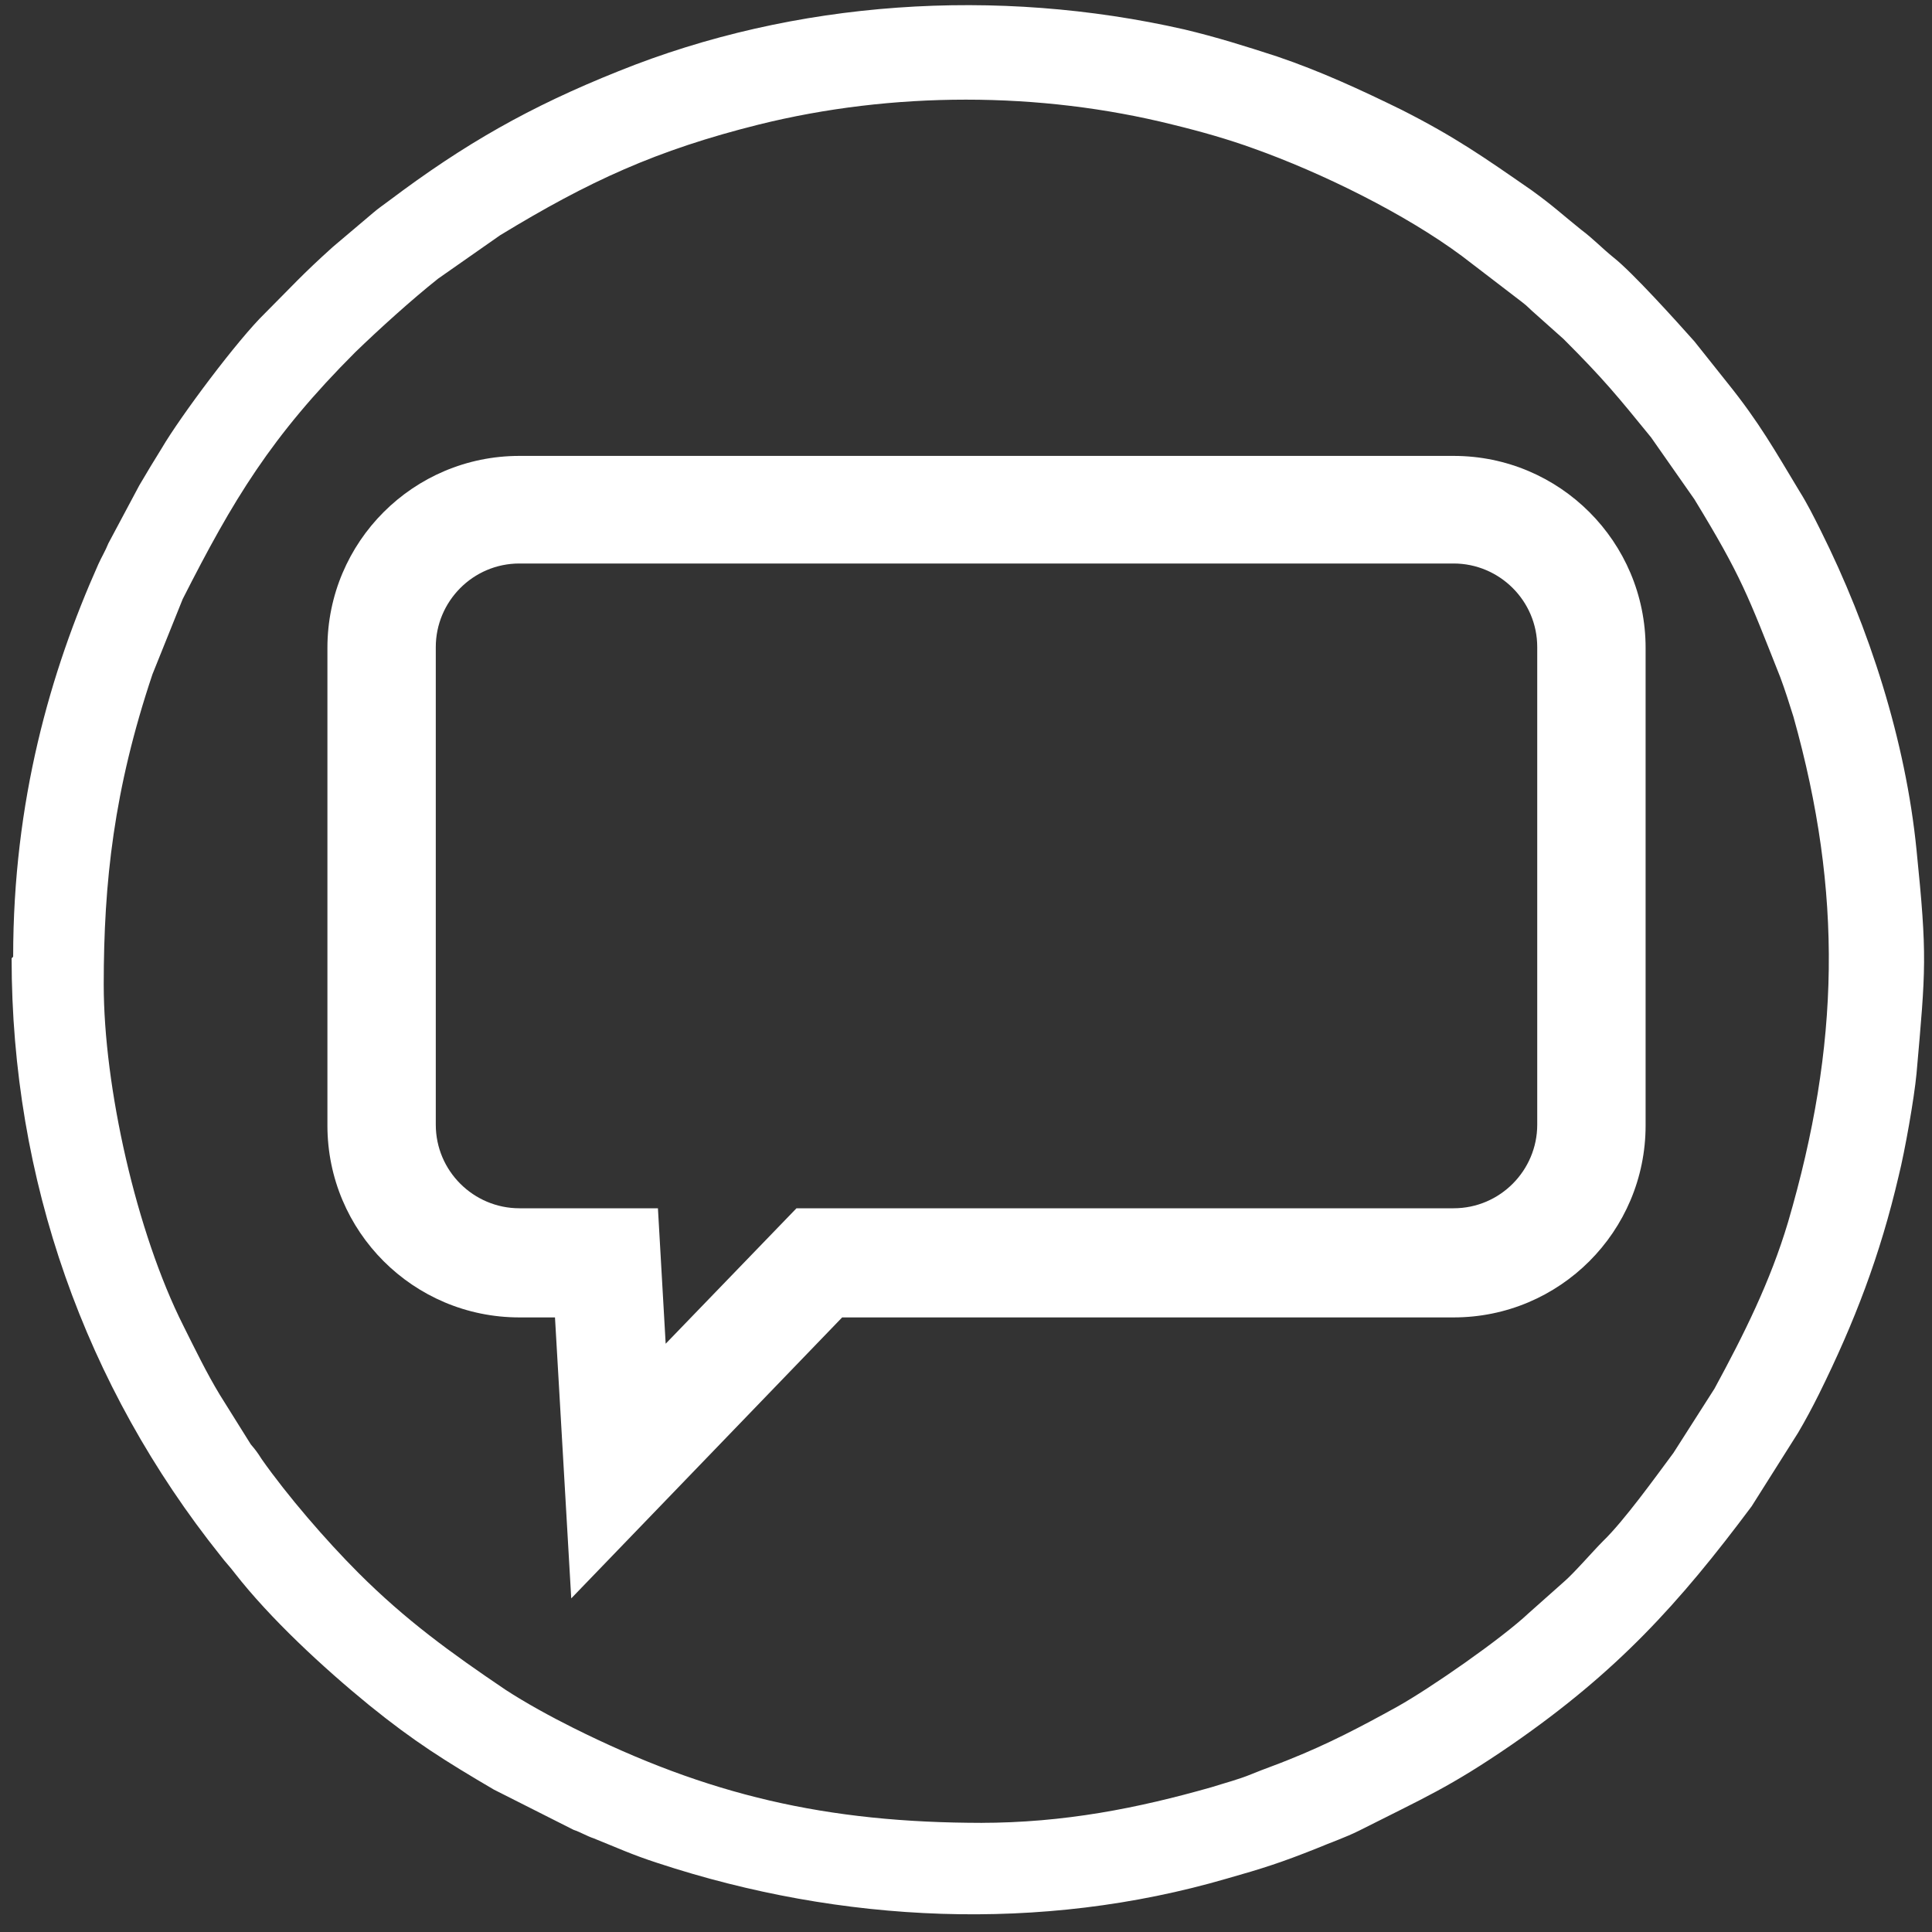 <?xml version="1.0" encoding="UTF-8"?>
<svg id="Layer_1" xmlns="http://www.w3.org/2000/svg" version="1.1" viewBox="0 0 249.6 249.6">
  <rect x="0" y="0" width="249.6" height="249.6" fill="#333333" stroke="none"/>
  <!-- Generator: Adobe Illustrator 29.4.0, SVG Export Plug-In . SVG Version: 2.1.0 Build 152)  -->
  <defs>
    <style>
      .st0 {
        fill-rule: evenodd;
      }

      .st0, .st1 {
        fill: #fff;
      }
    </style>
  </defs>
  <path class="st0" d="M127,235.5c-20.3,0-35.6-3.6-53-12.3-2.8-1.4-6.1-3.2-8.7-4.9-7.1-4.8-12.9-9-19-15.1-4.2-4.2-9.2-10-12.5-14.7-.5-.8-.8-1.2-1.4-1.9l-4-6.4c-1.7-2.8-3.2-5.9-4.7-8.9-6.1-12.1-10.3-30.9-10.3-44.1s1.3-25.2,6.3-40.1l3.9-9.7c6.5-12.8,11.4-21,22.3-31.9,3.1-3,7.3-6.8,10.7-9.5l8-5.6c11.5-7,20.2-11,33.4-14.3,17.3-4.3,36.3-4.3,53.5,0,3.7.9,7.2,1.9,10.5,3.1,8.7,3.1,19.5,8.4,26.9,13.9l7.7,5.9c.8.6,1.1,1,1.7,1.5l3.7,3.3c5.2,5.2,6.9,7.3,11.3,12.7l5.6,8c6.1,10,6.9,12.4,11.1,23,.6,1.6,1.2,3.5,1.7,5.1,6.4,22.8,6,42.4-.7,65.3-2.3,7.7-5.7,14.5-9.5,21.5l-5.3,8.3c-2.3,3.1-6.4,8.8-9.1,11.4-1.3,1.3-3.8,4.2-5.1,5.3l-4.5,4c-3.5,3.3-12.7,9.7-17,12.1-4.7,2.6-8.9,4.8-13.9,6.8-1.7.7-3.2,1.2-4.9,1.9-1.7.7-3.3,1.1-5.2,1.7-9.5,2.7-19,4.6-29.9,4.6h0ZM1.5,123.8c0,28.6,9.5,55.3,27,77.2.6.8,1.2,1.4,1.8,2.2,4.6,5.9,11.4,12.2,17.4,17.1,5.8,4.7,9.8,7.2,16.1,10.9l10.3,5.2c.9.3,1.7.8,2.6,1.1,3,1.2,4.9,2.1,8.3,3.2,23.7,7.8,49.5,9,73.5,2,4.6-1.3,7.1-2.1,11.6-3.9,1.9-.8,3.7-1.4,5.5-2.3,8.3-4.2,11.7-5.6,19.7-11.1,13.6-9.4,21.6-18.2,31-30.8l6-9.5c1-1.7,1.8-3.2,2.7-5,4.6-9.3,7.9-17.9,10.3-28.2.8-3.2,2-10,2.3-13.2,1.2-13.6,1.4-15.1,0-28.9-1.4-14.1-6.1-28.7-12.4-41.3-.9-1.8-1.7-3.4-2.7-5-3.2-5.3-5.2-8.9-9.3-14l-4.3-5.4c-2.4-2.7-8-8.9-10.4-10.8-1.5-1.2-2.6-2.4-4.2-3.6-2.5-2-3.5-3-6.4-5.1-6.2-4.3-9.9-6.9-16.8-10.4-5.3-2.6-10.5-5-16.1-6.9-4-1.3-7.8-2.5-12-3.5-24.2-5.5-50.3-3.8-73.1,5.4-11.5,4.6-19.9,9.4-29.6,16.7-.8.6-1.4,1-2.1,1.6l-5.2,4.4c-4,3.6-5.3,5.1-8.8,8.6-3.5,3.4-10.9,13.3-13.3,17.4-1,1.6-1.9,3.1-2.9,4.8l-4,7.5c-.4,1-.9,1.8-1.3,2.7-6.2,13.9-11,30.6-11,50.7h0Z"/>
  <path class="st1" d="M73.8,206.5l-2.1-36.3h-4.6c-13.7,0-24.8-11.1-24.8-24.8v-61.7c0-13.7,11.1-24.8,24.8-24.8h120.7c13.7,0,24.8,11.1,24.8,24.8v61.7c0,13.7-11.1,24.8-24.8,24.8h-79l-35,36.3ZM67.1,72.8c-6,0-10.8,4.9-10.8,10.8v61.7c0,6,4.9,10.8,10.8,10.8h17.9l1,17.5,16.9-17.5h84.9c6,0,10.8-4.9,10.8-10.8v-61.7c0-6-4.9-10.8-10.8-10.8h-120.7Z"/>
</svg>